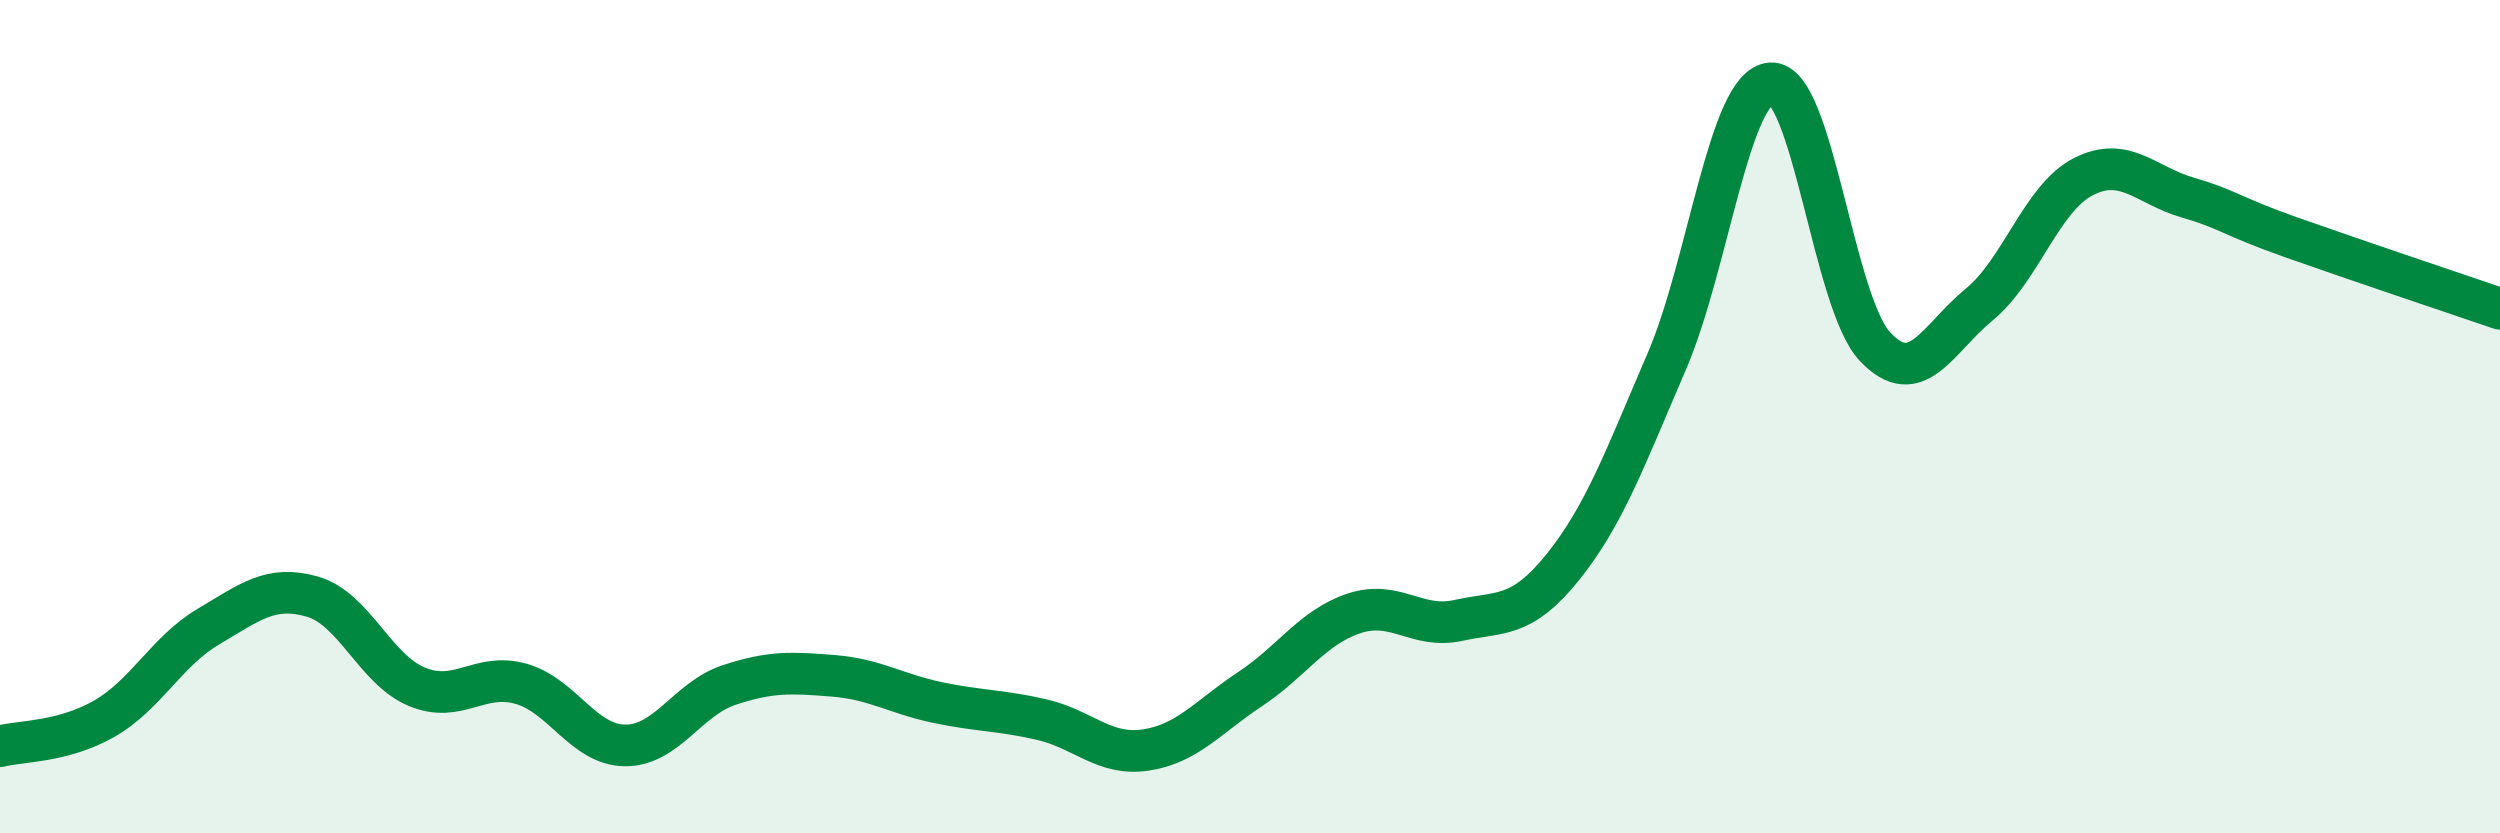 
    <svg width="60" height="20" viewBox="0 0 60 20" xmlns="http://www.w3.org/2000/svg">
      <path
        d="M 0,17.91 C 0.5,17.78 1.5,17.82 2.5,17.25 C 3.5,16.68 4,15.63 5,15.04 C 6,14.45 6.5,14.03 7.5,14.32 C 8.5,14.61 9,16.06 10,16.48 C 11,16.9 11.5,16.13 12.5,16.41 C 13.5,16.69 14,17.88 15,17.89 C 16,17.9 16.5,16.77 17.5,16.44 C 18.5,16.11 19,16.14 20,16.22 C 21,16.3 21.5,16.65 22.5,16.86 C 23.5,17.07 24,17.04 25,17.27 C 26,17.5 26.5,18.15 27.5,18 C 28.5,17.85 29,17.2 30,16.54 C 31,15.88 31.5,15.05 32.5,14.72 C 33.5,14.39 34,15.11 35,14.89 C 36,14.67 36.5,14.86 37.5,13.62 C 38.5,12.38 39,11 40,8.68 C 41,6.36 41.5,2.07 42.5,2 C 43.5,1.93 44,7.26 45,8.32 C 46,9.38 46.5,8.13 47.5,7.31 C 48.5,6.49 49,4.75 50,4.24 C 51,3.73 51.5,4.45 52.5,4.74 C 53.5,5.03 53.5,5.17 55,5.7 C 56.5,6.23 59,7.07 60,7.41L60 20L0 20Z"
        fill="#008740"
        opacity="0.1"
        stroke-linecap="round"
        stroke-linejoin="round"
      />
      <path
        d="M 0,17.91 C 0.5,17.78 1.5,17.82 2.5,17.25 C 3.5,16.68 4,15.63 5,15.04 C 6,14.45 6.5,14.03 7.5,14.32 C 8.5,14.61 9,16.06 10,16.48 C 11,16.9 11.5,16.13 12.5,16.41 C 13.5,16.69 14,17.88 15,17.89 C 16,17.9 16.5,16.77 17.5,16.44 C 18.5,16.11 19,16.14 20,16.22 C 21,16.3 21.5,16.65 22.5,16.86 C 23.5,17.07 24,17.04 25,17.27 C 26,17.5 26.5,18.15 27.5,18 C 28.5,17.85 29,17.2 30,16.54 C 31,15.88 31.5,15.05 32.5,14.72 C 33.5,14.39 34,15.11 35,14.89 C 36,14.67 36.5,14.86 37.5,13.62 C 38.5,12.38 39,11 40,8.68 C 41,6.36 41.5,2.07 42.5,2 C 43.5,1.93 44,7.26 45,8.32 C 46,9.38 46.5,8.13 47.5,7.31 C 48.5,6.49 49,4.75 50,4.24 C 51,3.73 51.5,4.45 52.5,4.74 C 53.5,5.03 53.5,5.17 55,5.7 C 56.5,6.23 59,7.07 60,7.41"
        stroke="#008740"
        stroke-width="1"
        fill="none"
        stroke-linecap="round"
        stroke-linejoin="round"
      />
    </svg>
  